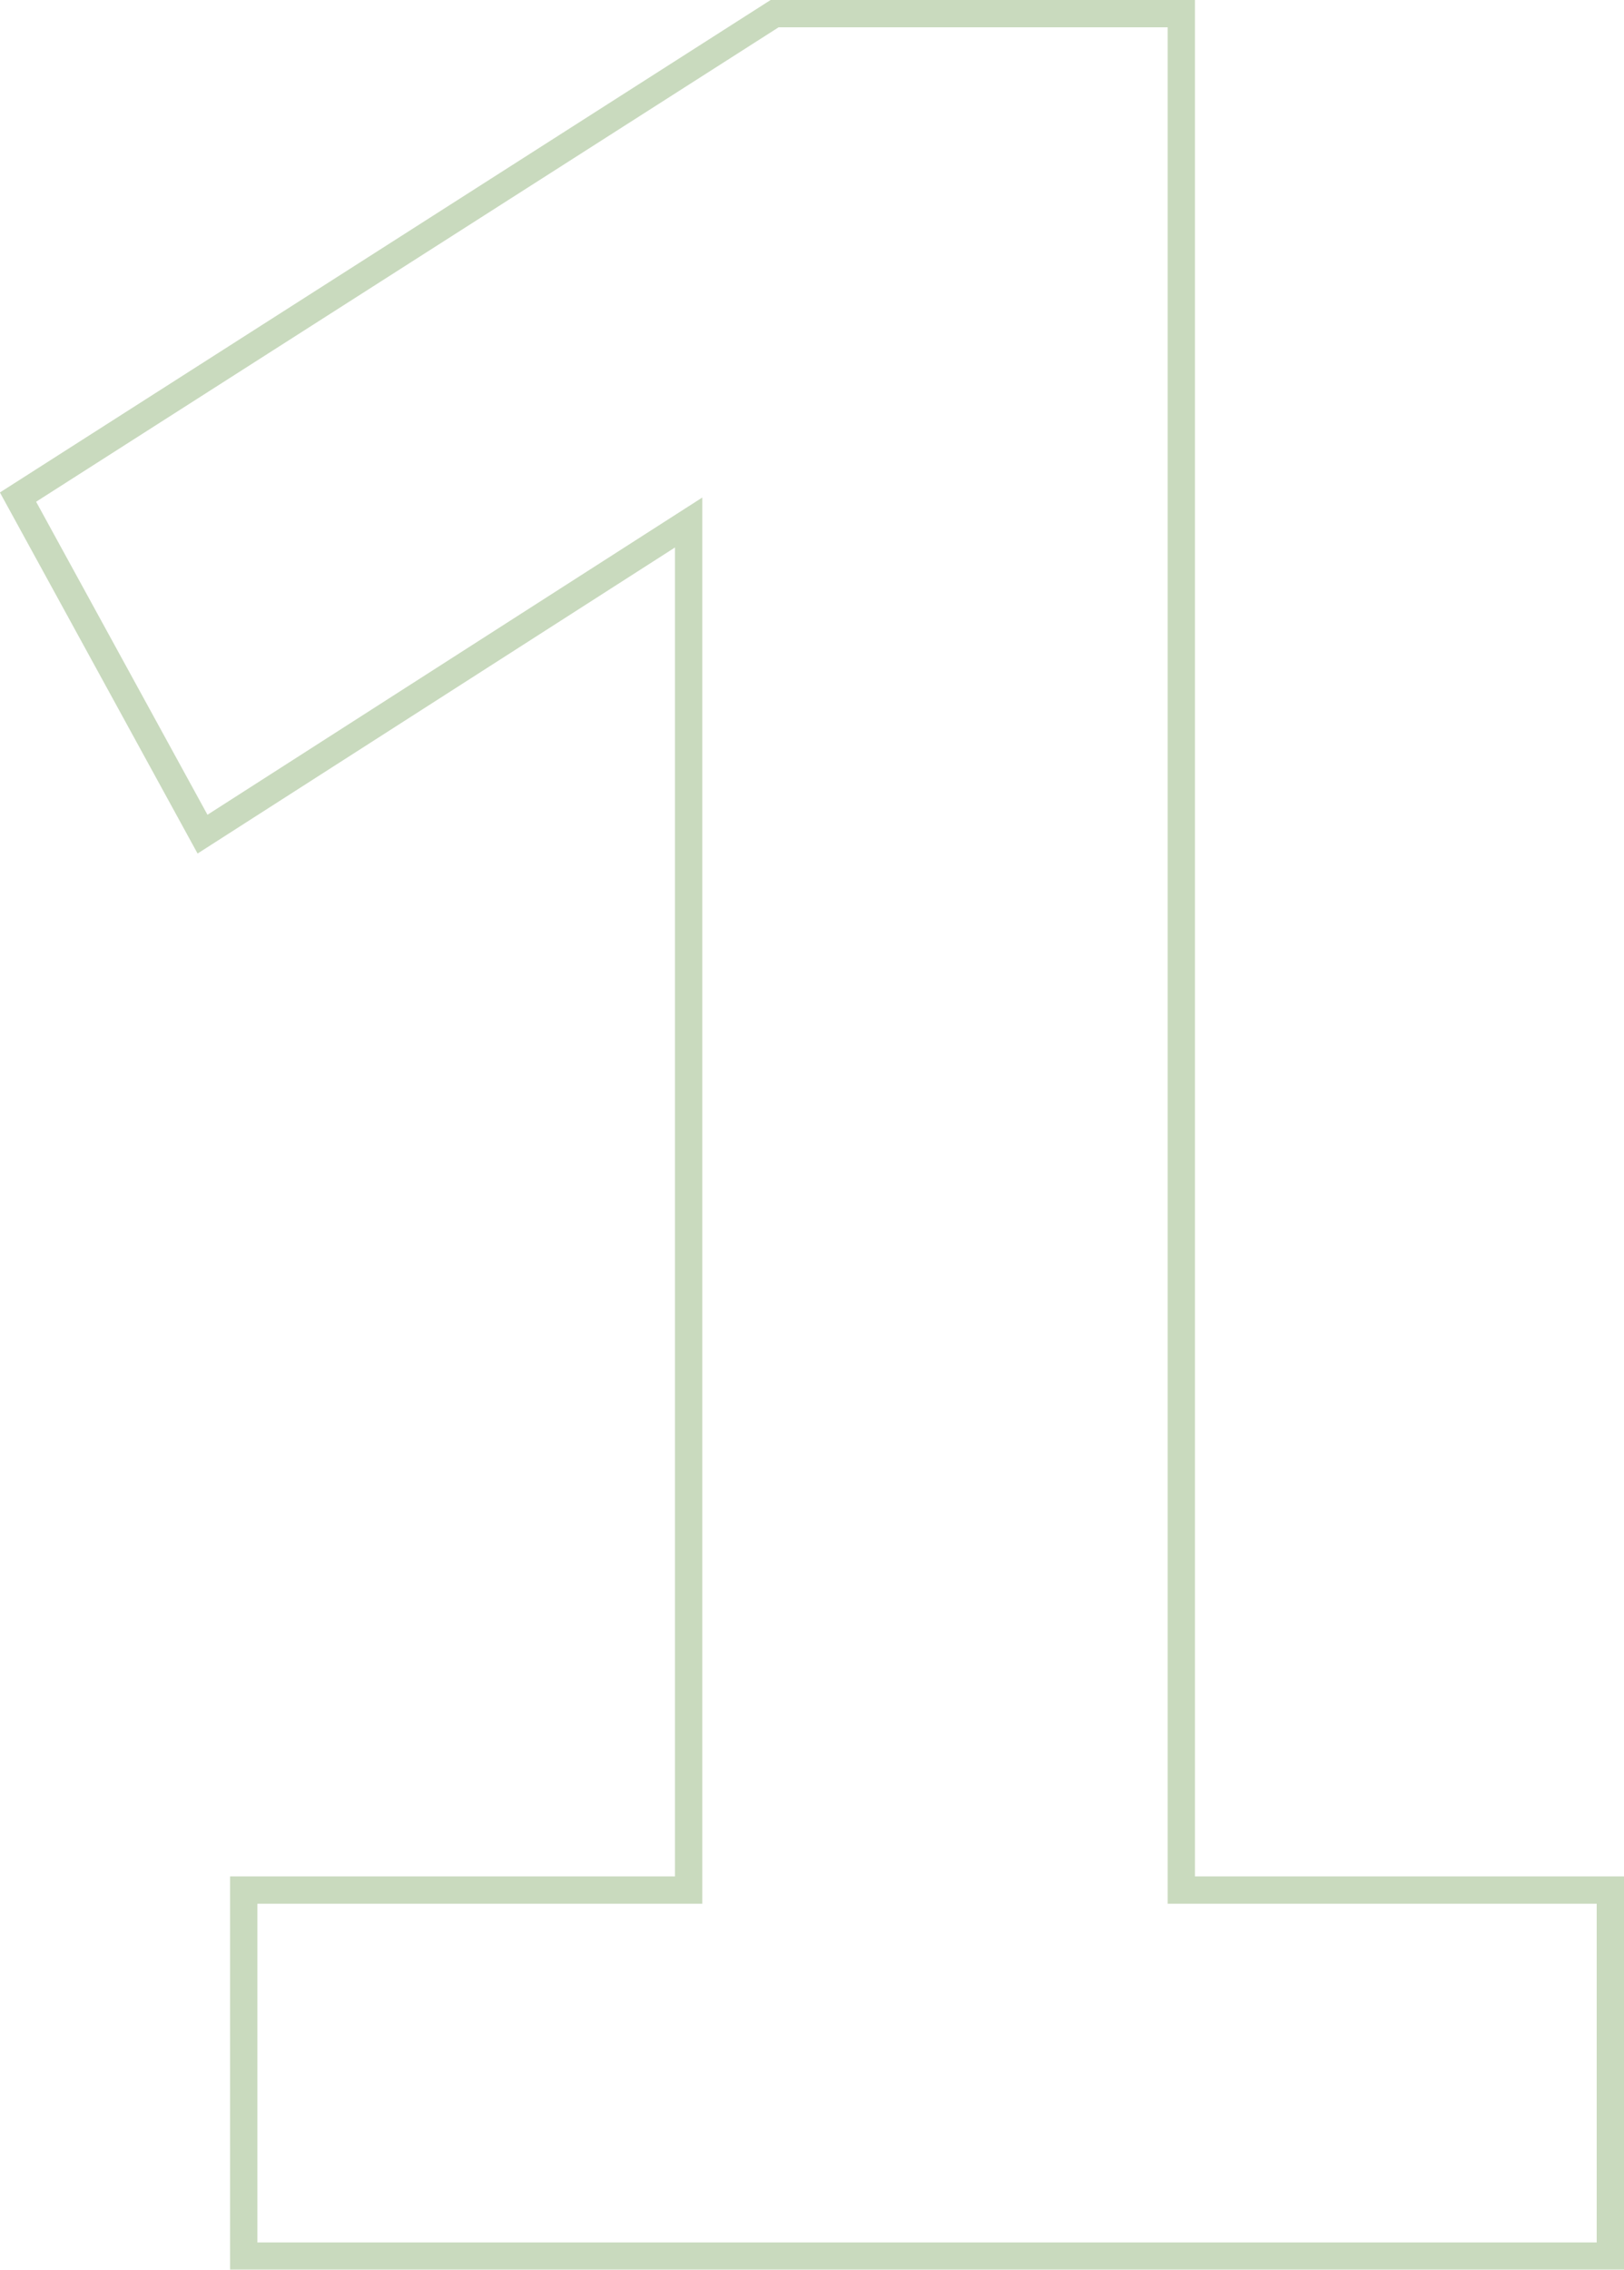 <svg xmlns="http://www.w3.org/2000/svg" viewBox="0 0 59.5 83.1"><title>Asset 1</title><g id="Layer_2" data-name="Layer 2"><g id="Layer_2-2" data-name="Layer 2"><g style="opacity:0.98"><path d="M59,69.2V82.6H8.93V69.2h16.3V19.13L7.42,30.54.66,18.2,28.38.5H43.28V69.2Z" style="fill:none;stroke:#c8d9bd;stroke-miterlimit:10"/></g></g></g></svg>